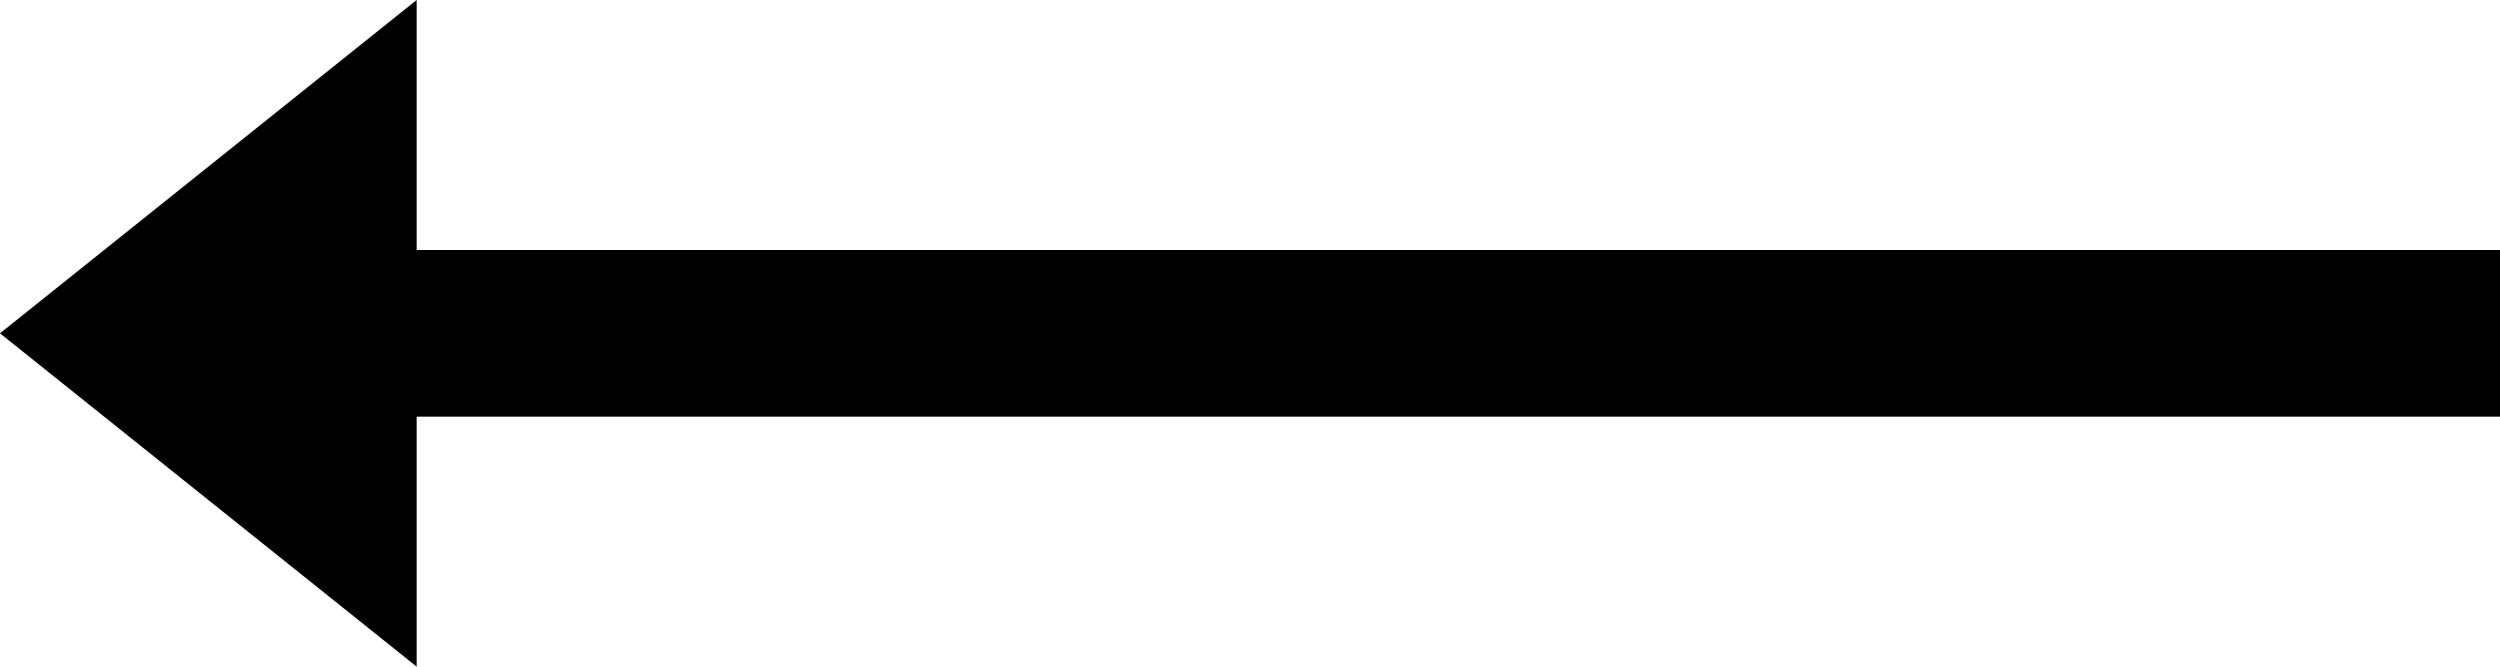<svg xmlns="http://www.w3.org/2000/svg" width="30" height="8" viewBox="0 0 30 8">
  <path id="ic_trending_flat_24px" d="M23,12,18,8v3H-7v2H18v3Z" transform="translate(23 16) rotate(180)" fill="#000"/>
</svg>
